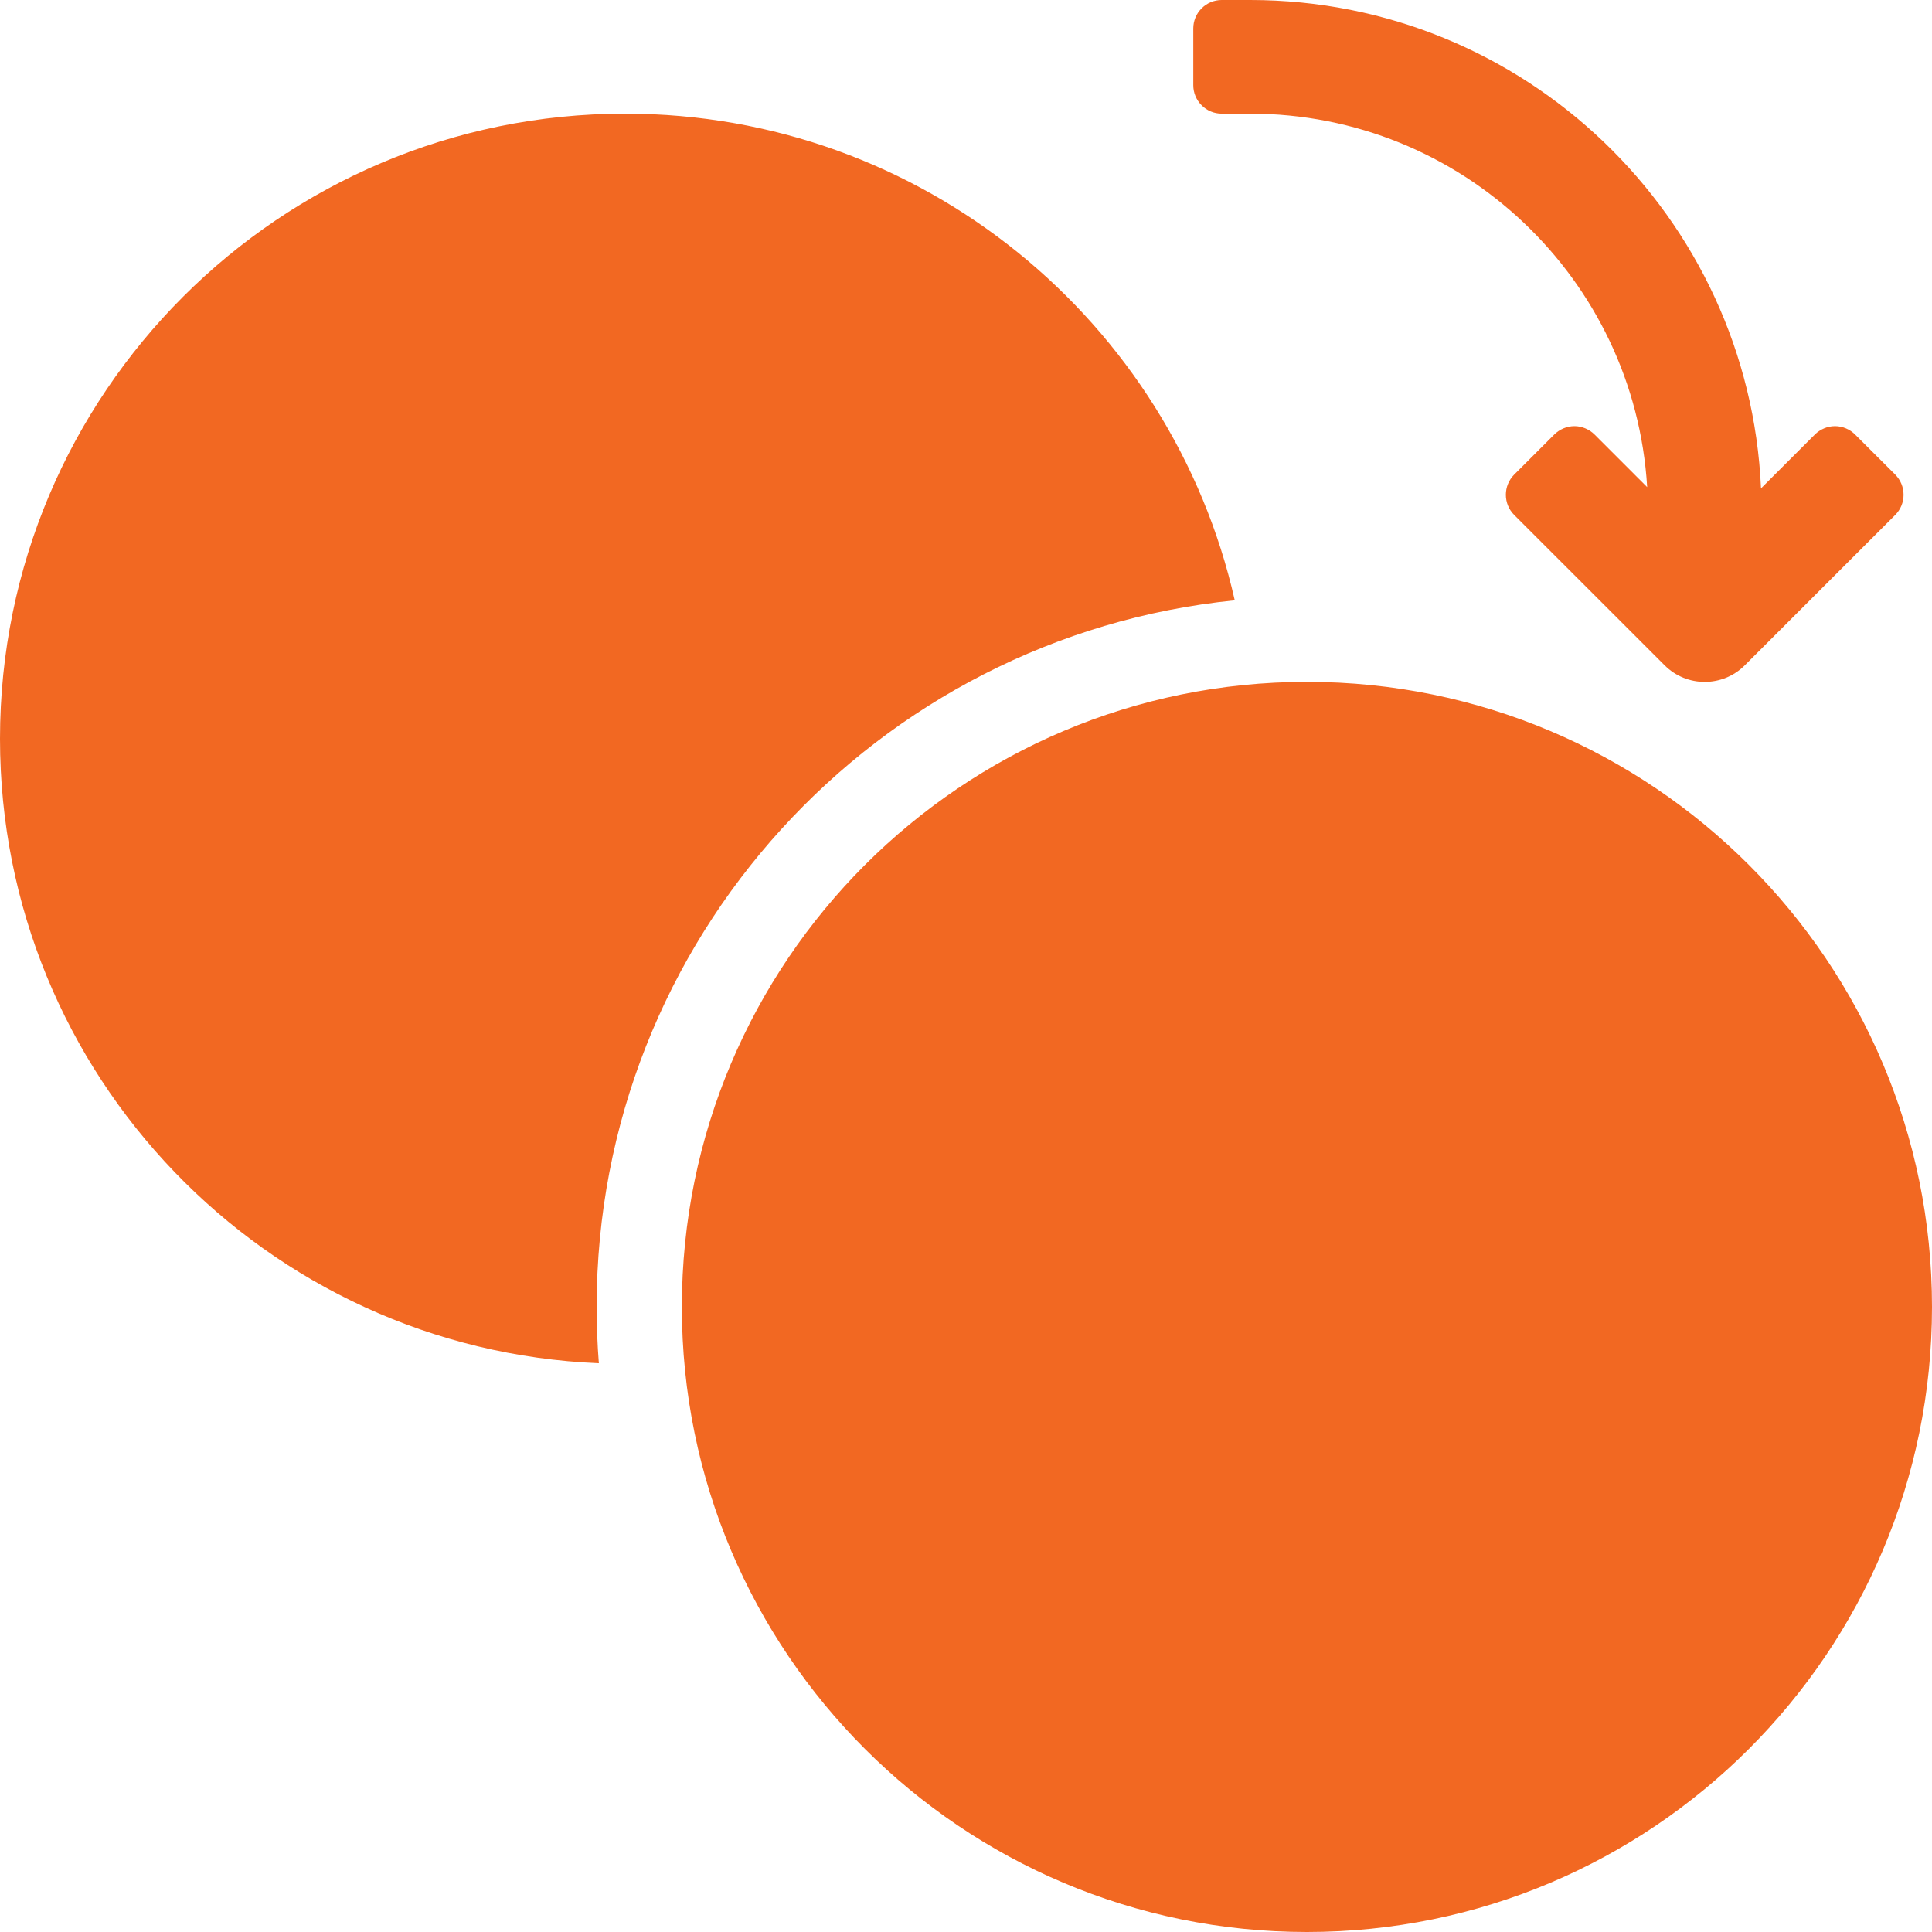 <svg width="28" height="28" viewBox="0 0 28 28" fill="none" xmlns="http://www.w3.org/2000/svg">
<path fill-rule="evenodd" clip-rule="evenodd" d="M8.679 19.757C3.852 19.558 0 15.582 0 10.706C0 5.703 4.056 1.647 9.059 1.647C13.372 1.647 16.982 4.662 17.895 8.7C12.701 9.224 8.647 13.609 8.647 18.941C8.647 19.216 8.658 19.488 8.679 19.757ZM18.118 1.647H17.706C17.597 1.647 17.492 1.604 17.415 1.526C17.338 1.449 17.294 1.345 17.294 1.235V0.412C17.294 0.303 17.337 0.198 17.415 0.121C17.492 0.043 17.597 0 17.706 0L18.118 0C22.099 0 25.348 3.139 25.522 7.078L26.303 6.297C26.341 6.259 26.387 6.229 26.437 6.208C26.486 6.187 26.54 6.176 26.594 6.176C26.648 6.176 26.702 6.187 26.752 6.208C26.802 6.229 26.847 6.259 26.885 6.297L27.468 6.879C27.545 6.957 27.588 7.061 27.588 7.171C27.588 7.28 27.545 7.385 27.468 7.462L25.288 9.641C24.967 9.963 24.445 9.963 24.124 9.641L21.944 7.462C21.867 7.385 21.824 7.28 21.824 7.171C21.824 7.061 21.867 6.957 21.944 6.879L22.526 6.297C22.565 6.259 22.61 6.229 22.66 6.208C22.71 6.187 22.764 6.176 22.818 6.176C22.872 6.176 22.925 6.187 22.975 6.208C23.025 6.229 23.071 6.259 23.109 6.297L23.872 7.06C23.69 4.04 21.183 1.647 18.118 1.647ZM18.941 28C13.938 28 9.882 23.944 9.882 18.941C9.882 13.938 13.938 9.882 18.941 9.882C23.944 9.882 28 13.938 28 18.941C28 23.944 23.944 28 18.941 28Z" fill="#F26822"/>
</svg>
